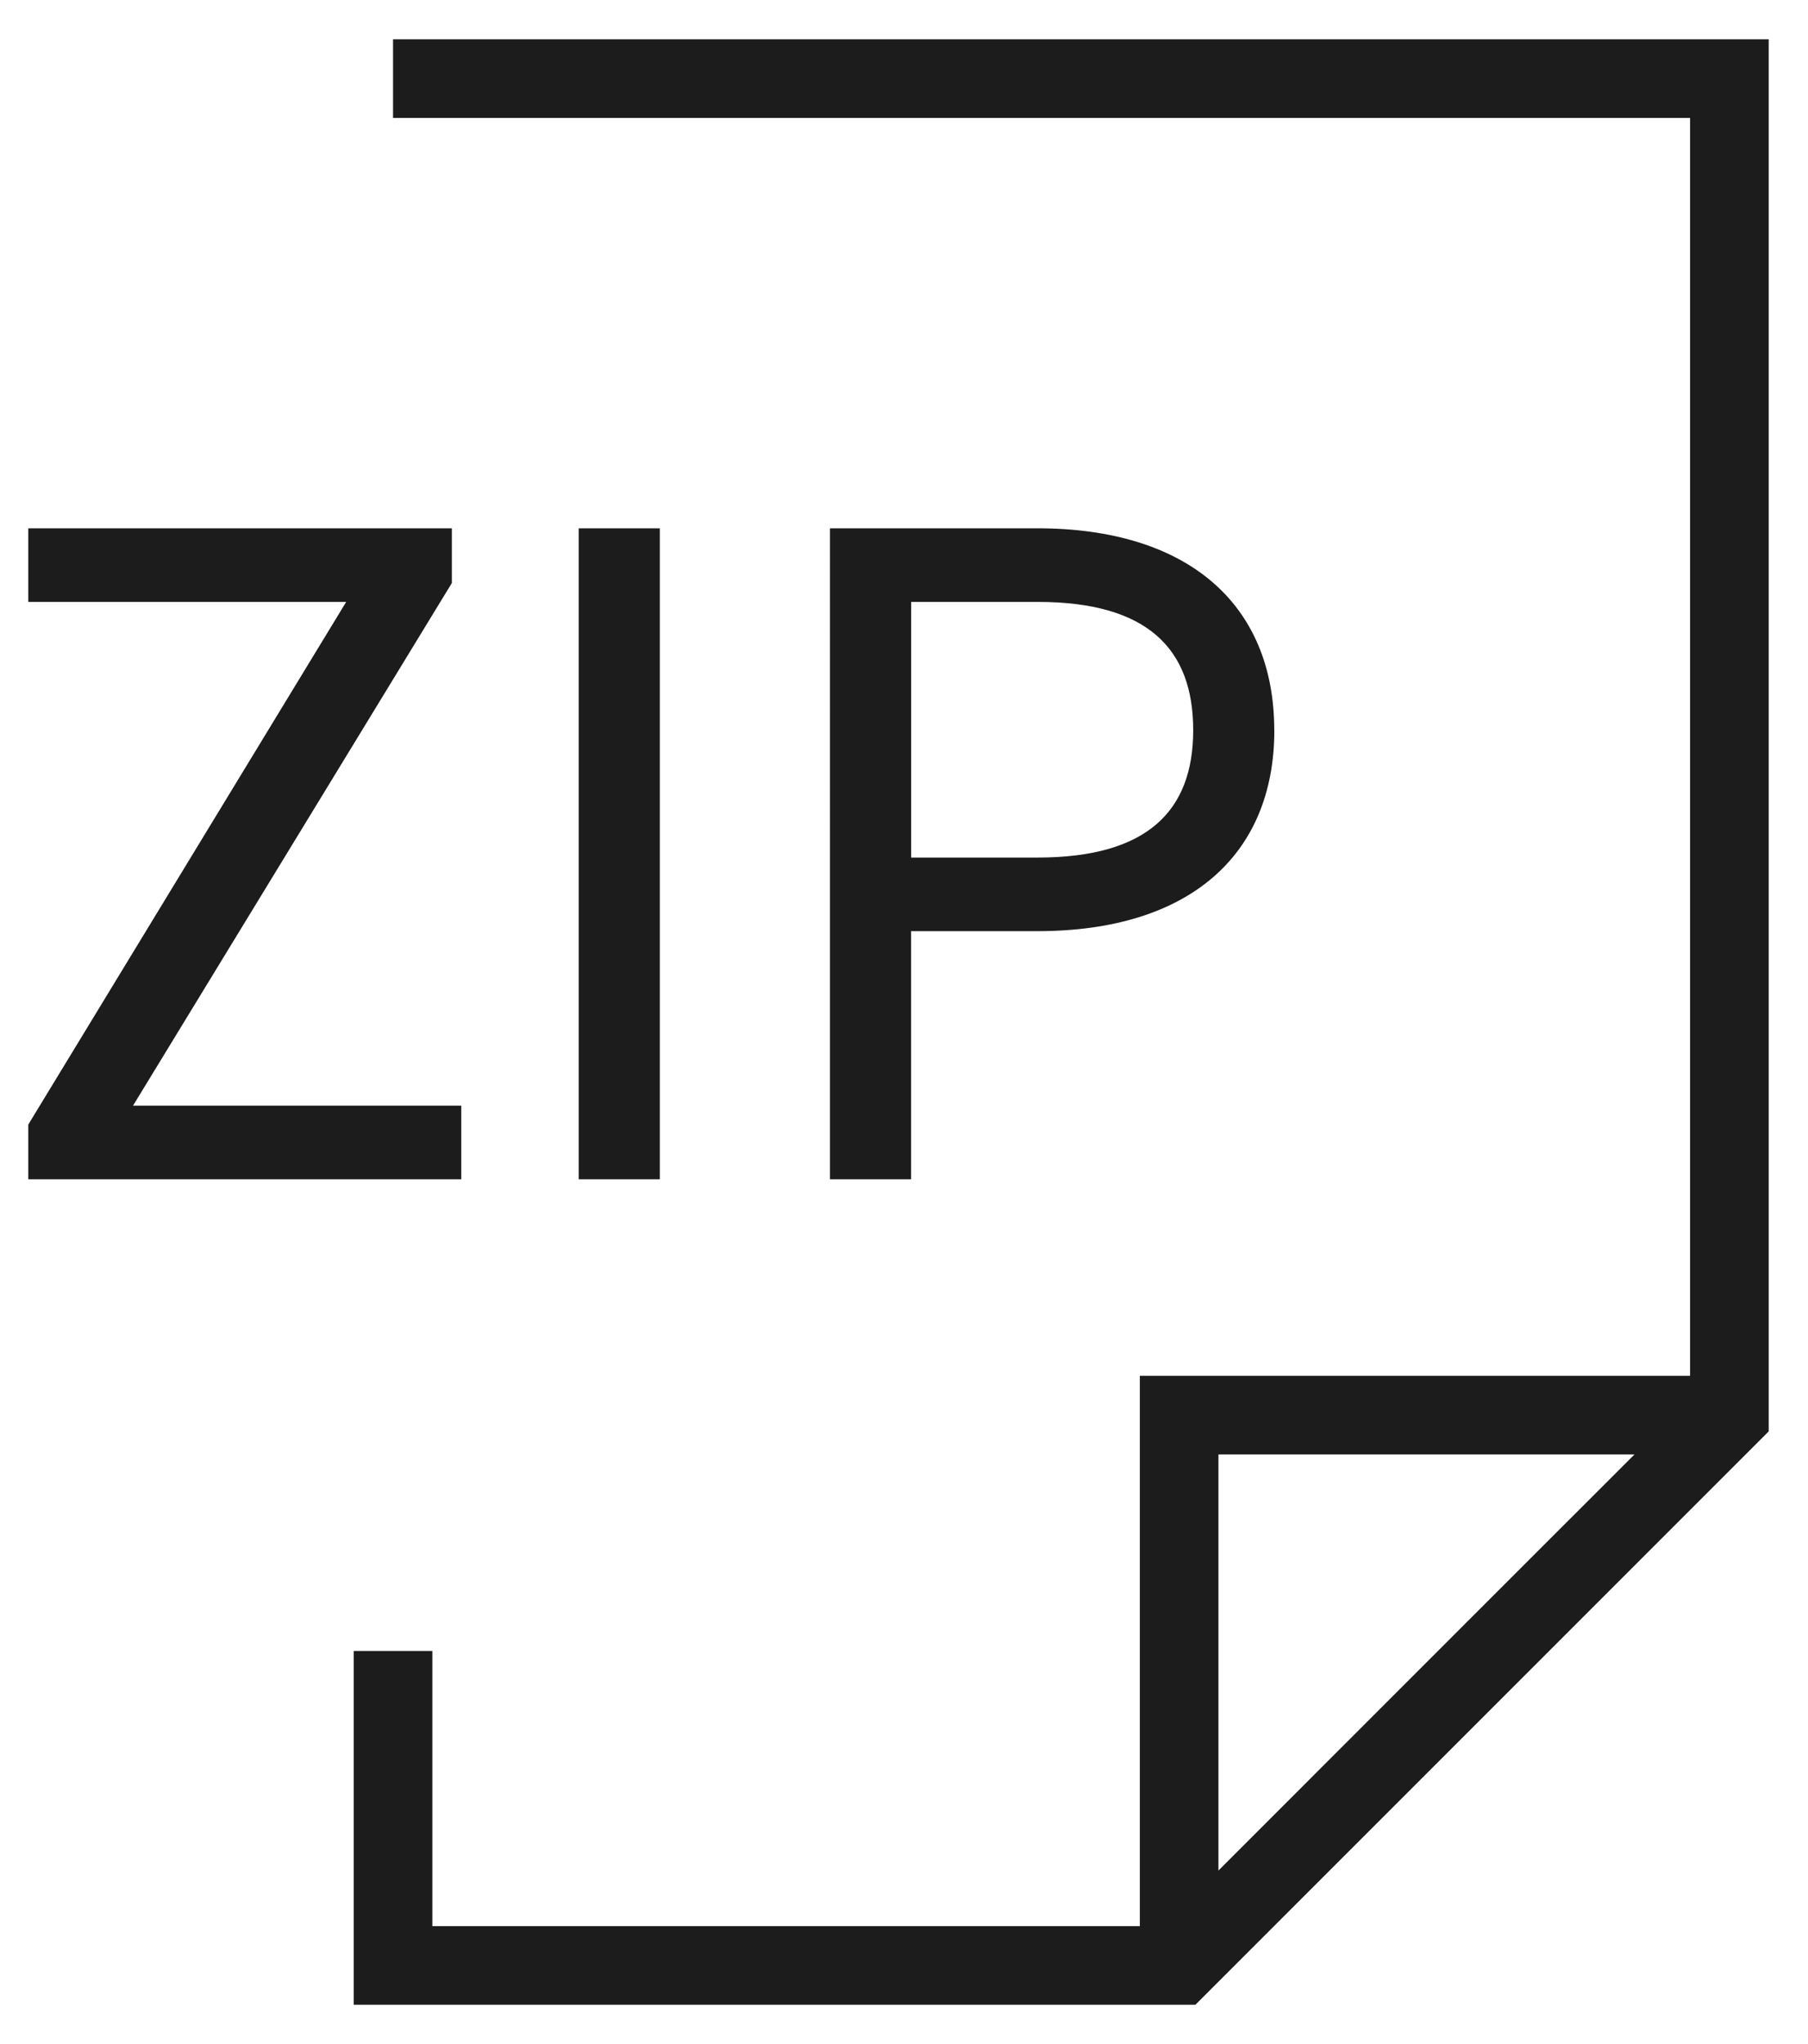 <svg width="23" height="26" fill="none" xmlns="http://www.w3.org/2000/svg"><path fill-rule="evenodd" clip-rule="evenodd" d="M21.5 1.5H5v-1h17.5v17.707l-.147.147-3 3-4 4-.146.146H4.5V21h1v3.5h9v-7h7v-16zm-2.854 19.146L15.5 23.793V18.5h5.293l-2.147 2.146zM.36 7.656V6.72h5.388v.696l-4.056 6.648h4.176V15H.36v-.696l4.044-6.648H.36zm7.002-.936h1.032V15H7.362V6.72zm8.849 2.568c0 1.596-1.092 2.556-3.012 2.556H11.59V15h-1.032V6.72h2.64c1.908 0 3.012.96 3.012 2.568zm-4.62-1.632v3.252h1.608c1.404 0 1.98-.6 1.98-1.62 0-1.032-.576-1.632-1.98-1.632H11.59z" fill="#1C1C1C"/></svg>